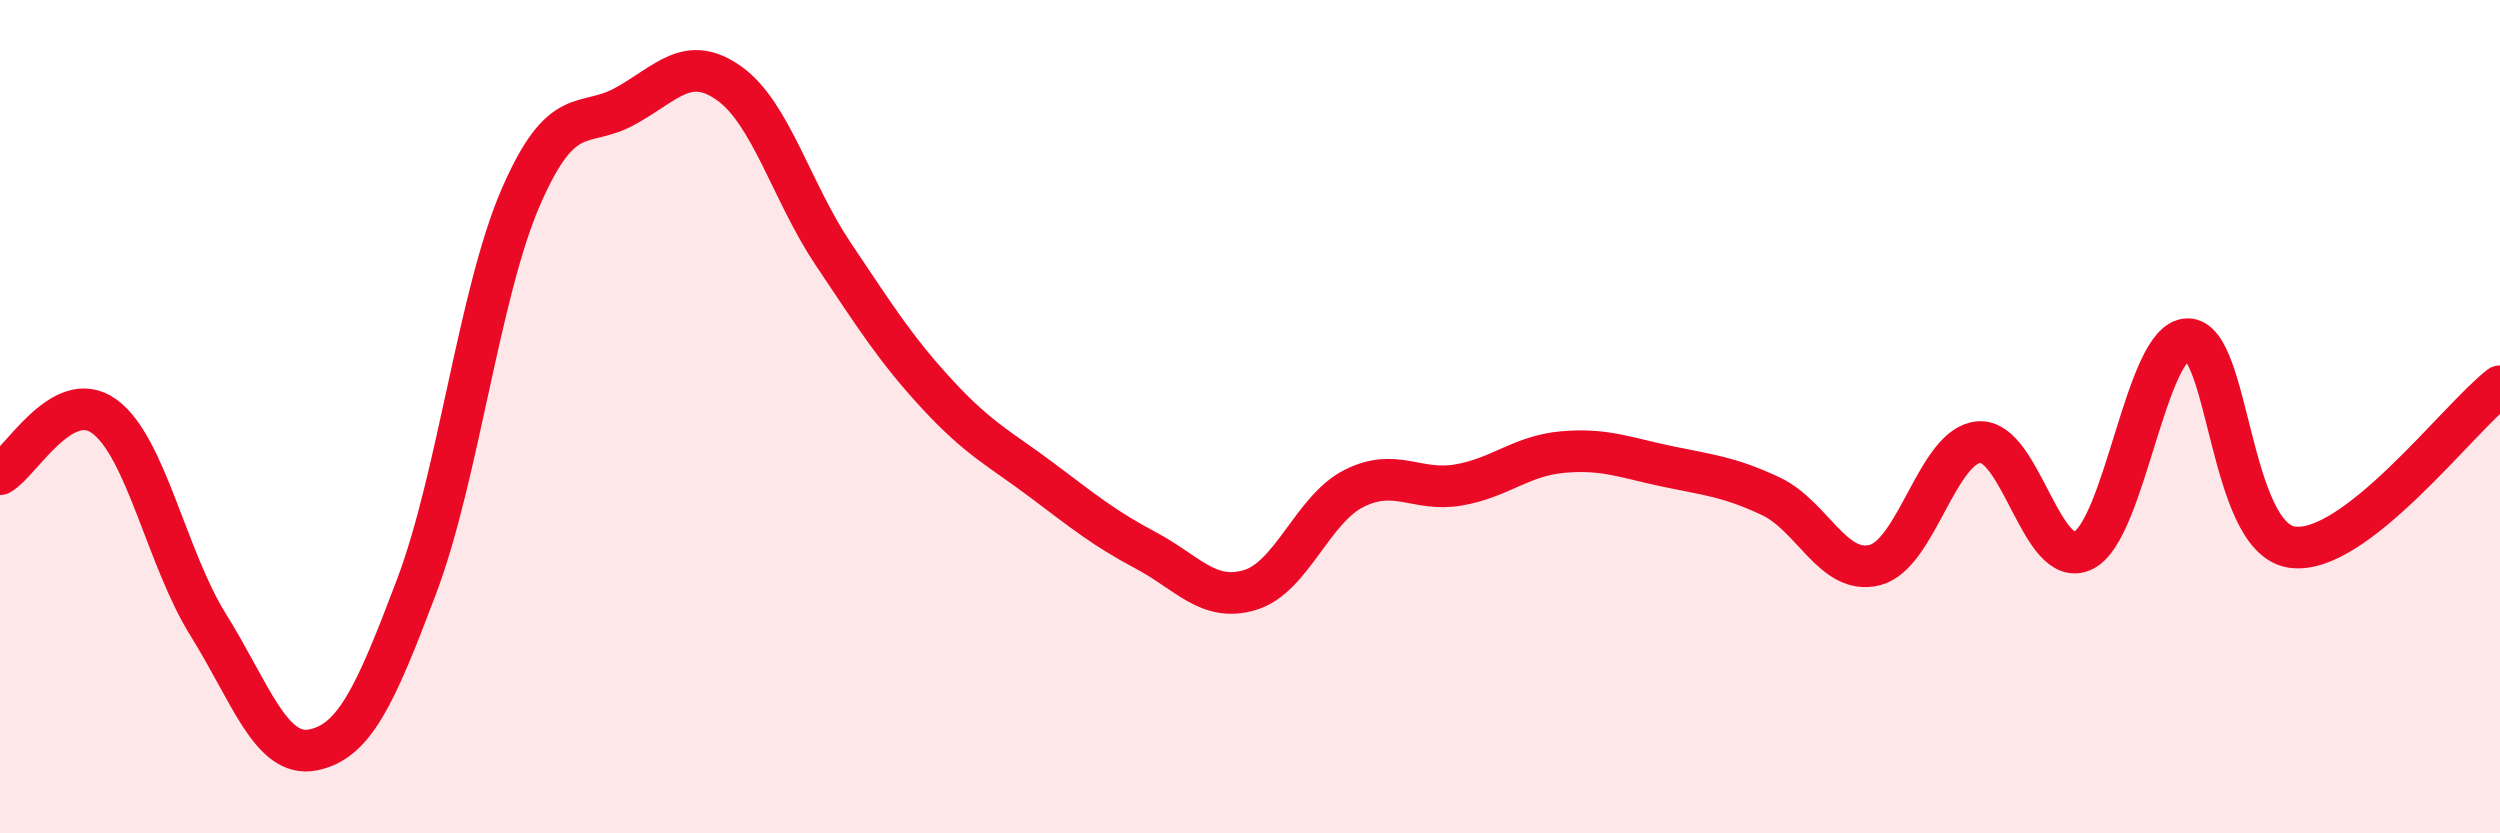
    <svg width="60" height="20" viewBox="0 0 60 20" xmlns="http://www.w3.org/2000/svg">
      <path
        d="M 0,11.38 C 0.5,11.1 1.5,9.27 2.5,9.99 C 3.5,10.71 4,13.4 5,15 C 6,16.6 6.5,18.19 7.5,18 C 8.5,17.81 9,16.72 10,14.07 C 11,11.42 11.5,7.03 12.5,4.73 C 13.5,2.43 14,3.1 15,2.55 C 16,2 16.5,1.29 17.5,2 C 18.5,2.71 19,4.61 20,6.1 C 21,7.59 21.5,8.39 22.5,9.47 C 23.5,10.55 24,10.77 25,11.52 C 26,12.27 26.5,12.68 27.5,13.21 C 28.5,13.74 29,14.46 30,14.16 C 31,13.86 31.5,12.22 32.5,11.72 C 33.5,11.22 34,11.81 35,11.64 C 36,11.47 36.5,10.94 37.5,10.85 C 38.5,10.76 39,10.98 40,11.19 C 41,11.4 41.5,11.44 42.5,11.91 C 43.5,12.38 44,13.82 45,13.56 C 46,13.3 46.5,10.68 47.5,10.61 C 48.5,10.54 49,13.7 50,13.21 C 51,12.72 51.5,8.16 52.5,8.14 C 53.5,8.12 53.5,12.9 55,13.13 C 56.5,13.36 59,10.04 60,9.27L60 20L0 20Z"
        fill="#EB0A25"
        opacity="0.1"
        stroke-linecap="round"
        stroke-linejoin="round"
      />
      <path
        d="M 0,11.38 C 0.5,11.1 1.5,9.27 2.5,9.99 C 3.5,10.71 4,13.4 5,15 C 6,16.6 6.5,18.19 7.5,18 C 8.5,17.81 9,16.72 10,14.07 C 11,11.42 11.5,7.03 12.5,4.73 C 13.5,2.43 14,3.1 15,2.55 C 16,2 16.5,1.29 17.5,2 C 18.5,2.71 19,4.61 20,6.1 C 21,7.59 21.5,8.39 22.5,9.47 C 23.5,10.55 24,10.77 25,11.52 C 26,12.27 26.5,12.68 27.5,13.21 C 28.5,13.74 29,14.46 30,14.16 C 31,13.86 31.5,12.22 32.5,11.72 C 33.5,11.22 34,11.81 35,11.64 C 36,11.47 36.5,10.94 37.5,10.85 C 38.5,10.76 39,10.98 40,11.19 C 41,11.4 41.5,11.44 42.5,11.91 C 43.5,12.38 44,13.82 45,13.56 C 46,13.3 46.5,10.68 47.5,10.61 C 48.5,10.54 49,13.7 50,13.21 C 51,12.72 51.5,8.16 52.5,8.14 C 53.5,8.12 53.5,12.9 55,13.13 C 56.5,13.36 59,10.04 60,9.27"
        stroke="#EB0A25"
        stroke-width="1"
        fill="none"
        stroke-linecap="round"
        stroke-linejoin="round"
      />
    </svg>
  